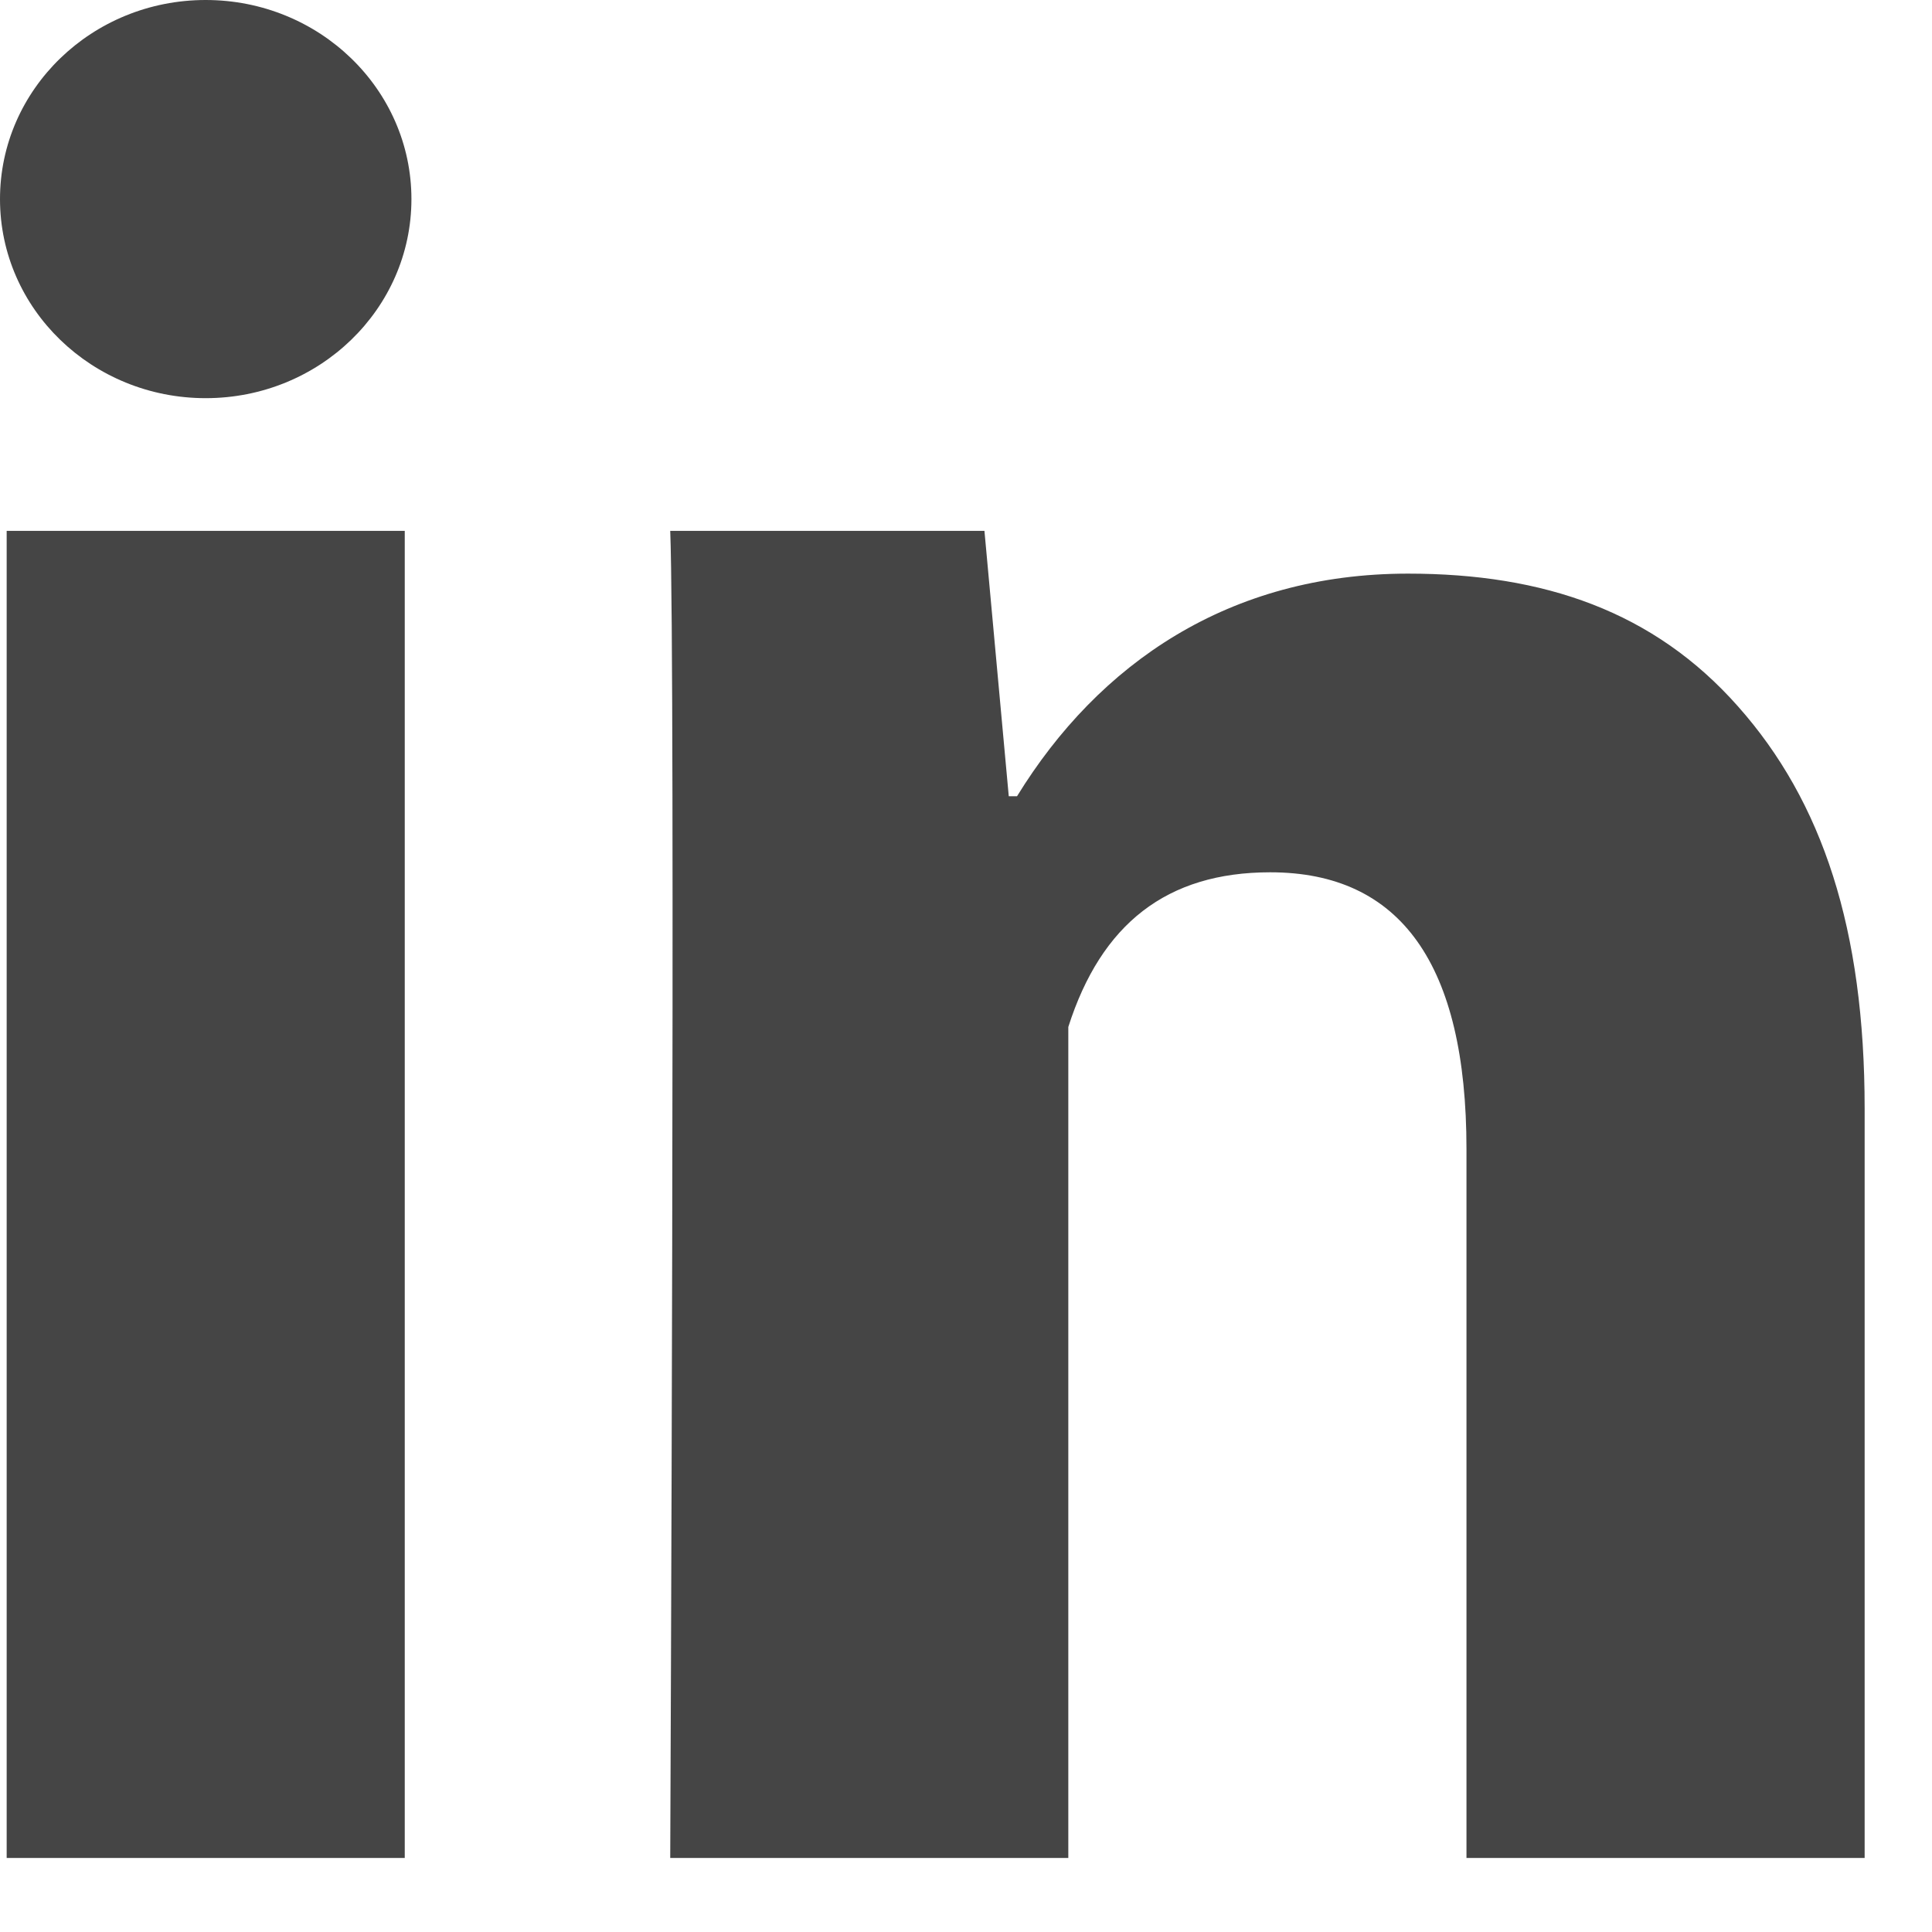 <svg width="22" height="22" viewBox="0 0 22 22" fill="none" xmlns="http://www.w3.org/2000/svg">
<path d="M4.609 21.157H0.076V6.045H4.609V21.157ZM21.233 21.157H16.699V13.084C16.699 10.981 15.95 9.933 14.464 9.933C13.287 9.933 12.54 10.52 12.165 11.694C12.165 13.601 12.165 21.157 12.165 21.157H7.632C7.632 21.157 7.692 7.556 7.632 6.045H11.21L11.487 9.067H11.581C12.51 7.556 13.995 6.532 16.033 6.532C17.582 6.532 18.834 6.962 19.791 8.044C20.754 9.128 21.233 10.582 21.233 12.623V21.157Z" fill="#454545"/>
<path d="M2.342 4.534C3.636 4.534 4.685 3.519 4.685 2.267C4.685 1.015 3.636 0 2.342 0C1.049 0 0 1.015 0 2.267C0 3.519 1.049 4.534 2.342 4.534Z" fill="#454545"/>
</svg>
